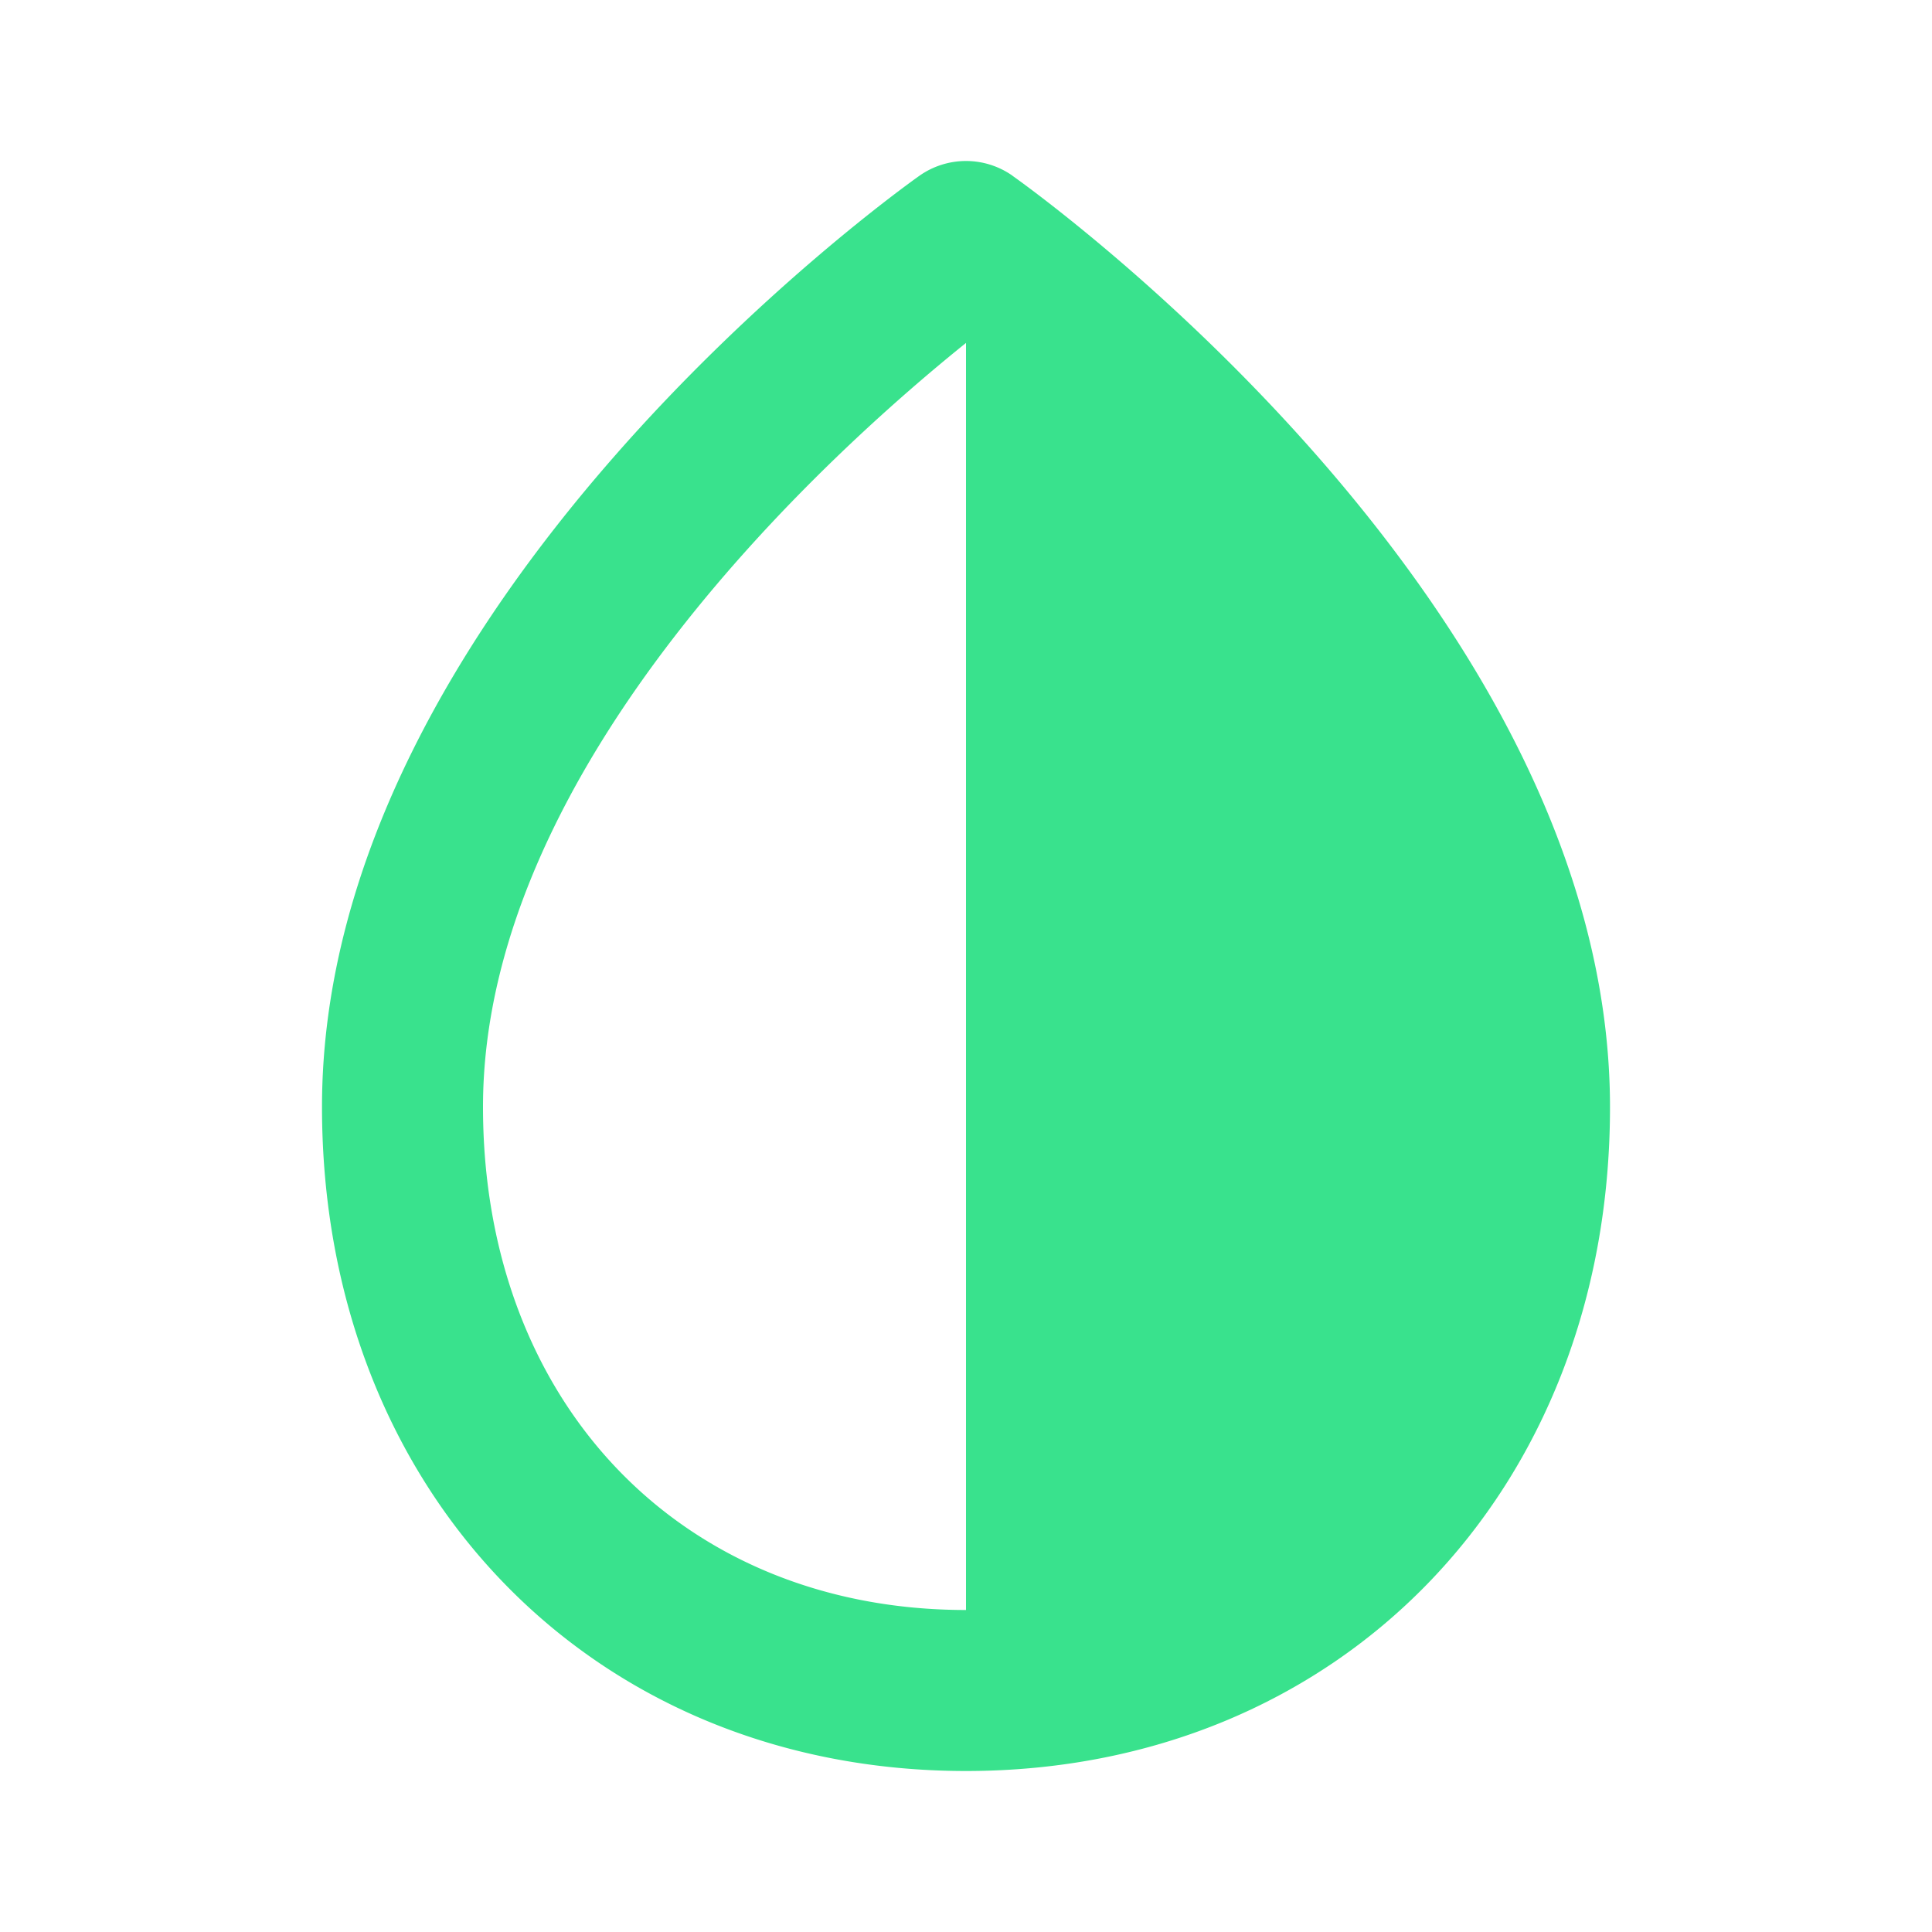 <?xml version="1.0" encoding="UTF-8"?> <svg xmlns="http://www.w3.org/2000/svg" width="46" height="46" fill="#39e28d" viewBox="0 0 24 24"><path d="M12.578 2.183a1.004 1.004 0 0 0-1.156 0C11.119 2.397 4 7.513 4 13.75 4 18.53 7.364 22 12 22s8-3.468 8-8.246c0-6.24-7.119-11.356-7.422-11.57ZM6 13.75c0-4.283 4.395-8.2 6-9.49V20c-3.533 0-6-2.57-6-6.25Z"></path></svg> 